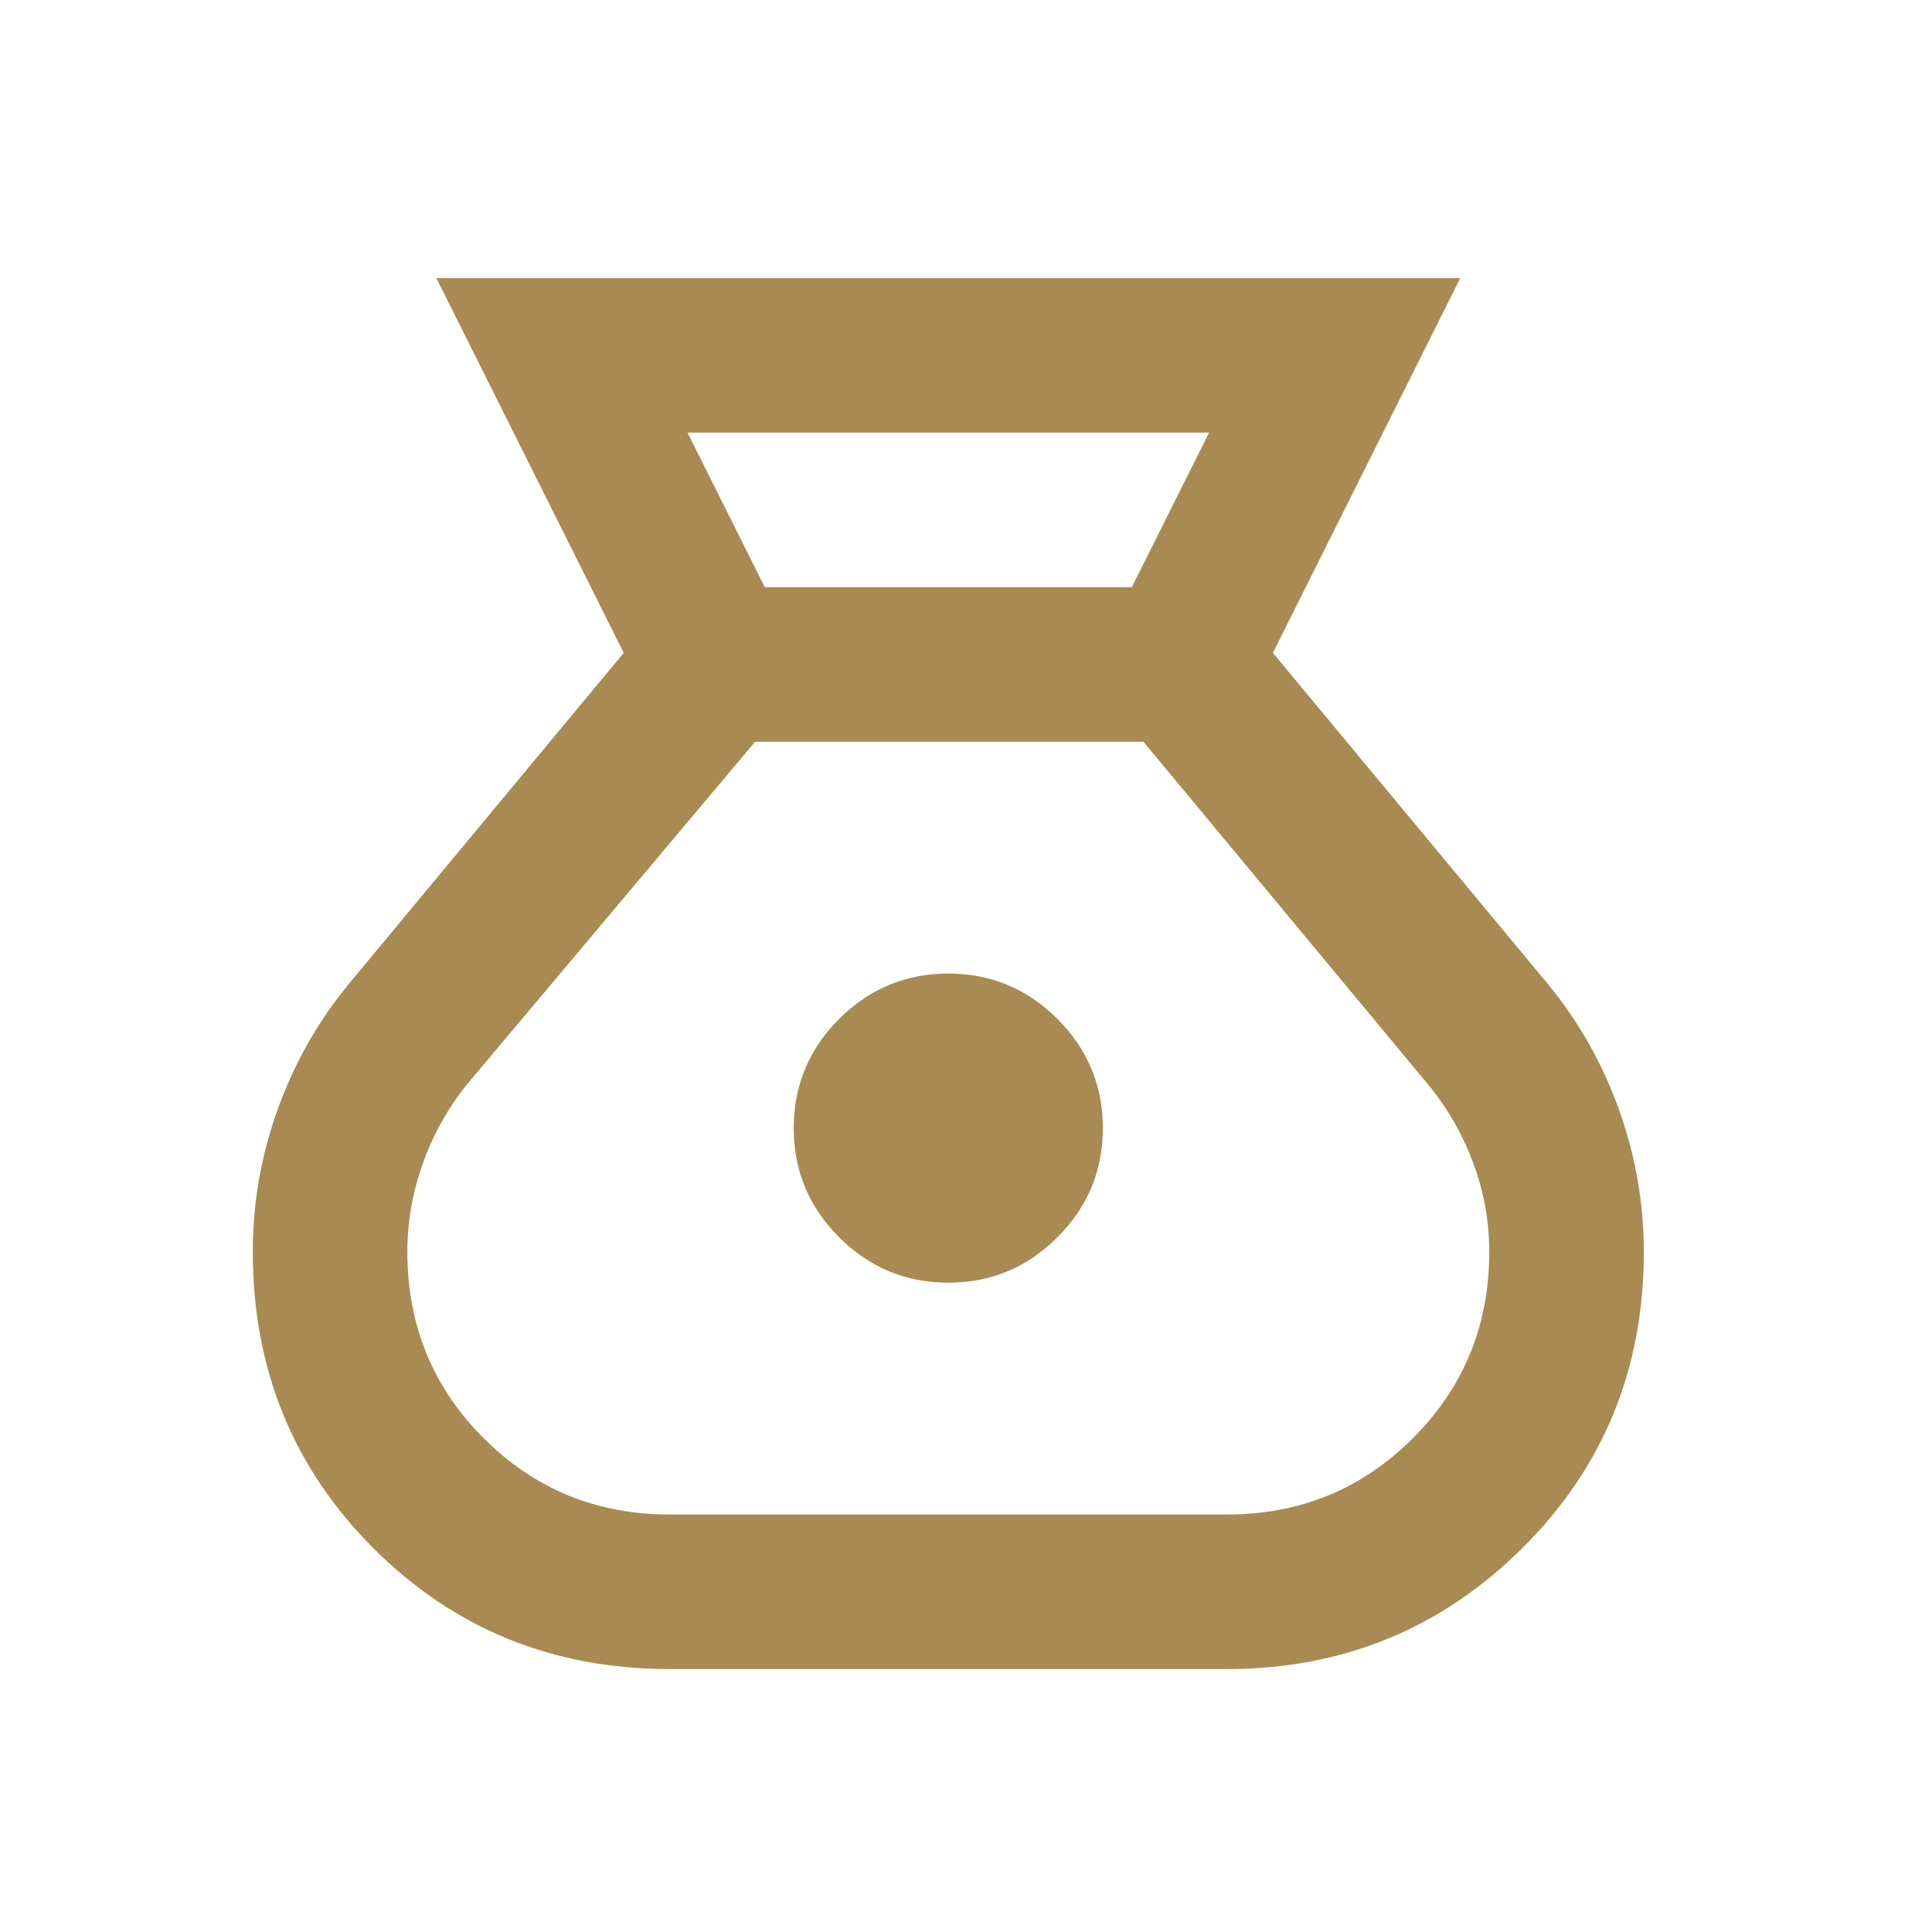 <?xml version="1.0" encoding="UTF-8"?> <svg xmlns="http://www.w3.org/2000/svg" width="25" height="25" viewBox="0 0 25 25" fill="none"><mask id="mask0_120_123" style="mask-type:alpha" maskUnits="userSpaceOnUse" x="0" y="0" width="25" height="25"><rect x="0.271" y="0.598" width="24" height="24" fill="#D9D9D9"></rect></mask><g mask="url(#mask0_120_123)"><path d="M8.671 21.598C7.154 21.598 5.875 21.077 4.833 20.035C3.792 18.994 3.271 17.715 3.271 16.198C3.271 15.565 3.379 14.948 3.596 14.348C3.812 13.748 4.121 13.206 4.521 12.723L8.071 8.448L5.646 3.598H18.896L16.471 8.448L20.021 12.723C20.421 13.206 20.729 13.748 20.946 14.348C21.162 14.948 21.271 15.565 21.271 16.198C21.271 17.715 20.746 18.994 19.696 20.035C18.646 21.077 17.371 21.598 15.871 21.598H8.671ZM12.271 16.598C11.721 16.598 11.25 16.402 10.858 16.01C10.467 15.619 10.271 15.148 10.271 14.598C10.271 14.048 10.467 13.577 10.858 13.185C11.25 12.794 11.721 12.598 12.271 12.598C12.821 12.598 13.292 12.794 13.683 13.185C14.075 13.577 14.271 14.048 14.271 14.598C14.271 15.148 14.075 15.619 13.683 16.01C13.292 16.402 12.821 16.598 12.271 16.598ZM9.896 7.598H14.646L15.646 5.598H8.896L9.896 7.598ZM8.671 19.598H15.871C16.821 19.598 17.625 19.269 18.283 18.61C18.942 17.952 19.271 17.148 19.271 16.198C19.271 15.798 19.2 15.41 19.058 15.035C18.917 14.66 18.721 14.323 18.471 14.023L14.796 9.598H9.771L6.071 13.998C5.821 14.298 5.625 14.639 5.483 15.023C5.342 15.406 5.271 15.798 5.271 16.198C5.271 17.148 5.6 17.952 6.258 18.61C6.917 19.269 7.721 19.598 8.671 19.598Z" fill="#A88A52"></path></g></svg> 